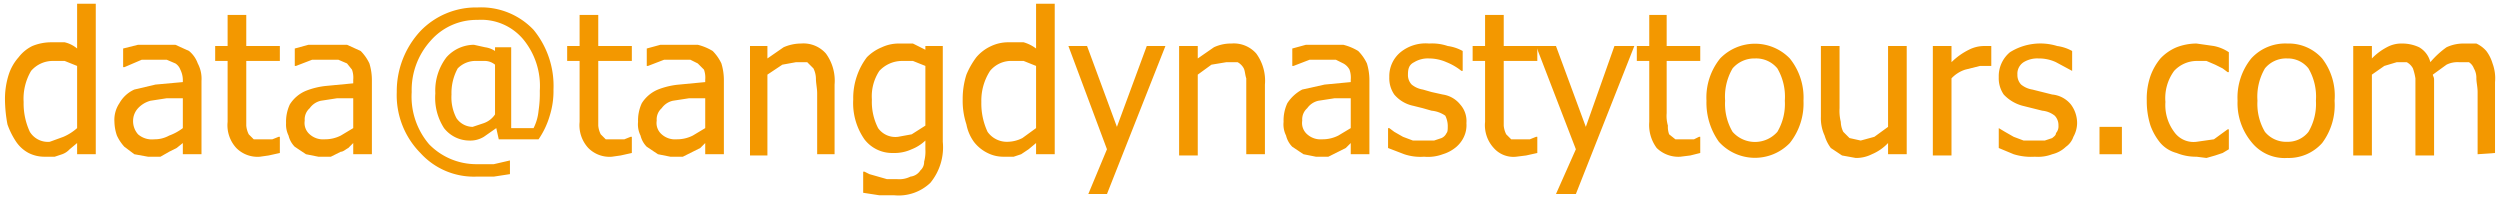<svg id="图层_1" data-name="图层 1" xmlns="http://www.w3.org/2000/svg" viewBox="0 0 201 16">
  <defs>
    <style>
      .cls-1 {
        fill: #f39800;
      }
    </style>
  </defs>
  <title>email</title>
  <g>
    <path class="cls-1" d="M7.7,12.4H6.2v-.9l-.6.5a1.5,1.5,0,0,1-.6.4l-.6.2H3.6a2.8,2.8,0,0,1-1.3-.3,2.8,2.8,0,0,1-1-.9,6.1,6.1,0,0,1-.7-1.4,11.2,11.2,0,0,1-.2-2,6.4,6.4,0,0,1,.3-2,3.9,3.9,0,0,1,.8-1.4,3.1,3.1,0,0,1,1.1-.9,4,4,0,0,1,1.5-.3H5.2a2.4,2.4,0,0,1,1,.5V.3H7.7ZM6.2,10.3v-5l-1-.4H4.3a2.3,2.3,0,0,0-1.8.8,4.4,4.4,0,0,0-.6,2.5,5.4,5.4,0,0,0,.5,2.4,1.7,1.7,0,0,0,1.6.8L5.1,11A4.1,4.1,0,0,0,6.2,10.3Z"/>
    <path class="cls-1" d="M14.7,11.5l-.5.4-.6.3-.7.4h-1l-1.1-.2-.8-.6a3.5,3.5,0,0,1-.6-.9,3.6,3.6,0,0,1-.2-1.1,2.4,2.4,0,0,1,.4-1.5,2.6,2.6,0,0,1,1.2-1.1l1.7-.4,2.2-.2V6.4a1.9,1.9,0,0,0-.2-.8,1,1,0,0,0-.4-.5l-.7-.3h-2L10,5.4H9.9V3.9l1.2-.3h3l1.1.5a2.3,2.3,0,0,1,.7,1,2.6,2.6,0,0,1,.3,1.4v5.9H14.7Zm0-1.2V7.9H13.4l-1.3.2a2.1,2.1,0,0,0-1,.6,1.5,1.5,0,0,0-.4,1,1.6,1.6,0,0,0,.4,1.1,1.7,1.7,0,0,0,1.3.4,2.4,2.4,0,0,0,1.2-.3A4.1,4.1,0,0,0,14.7,10.3Z"/>
    <path class="cls-1" d="M20.9,12.6a2.4,2.4,0,0,1-1.9-.7,2.7,2.7,0,0,1-.7-2.1V4.9h-1V3.7h1V1.2h1.5V3.7h2.7V4.9H19.8v5.2a1.9,1.9,0,0,0,.2.7l.4.4h1.5l.5-.2h.1v1.3l-.9.2Z"/>
    <path class="cls-1" d="M28.4,11.5l-.4.4c-.2.1-.4.3-.6.3l-.8.4h-1l-1-.2-.9-.6a1.9,1.9,0,0,1-.5-.9A2,2,0,0,1,23,9.9a3.3,3.3,0,0,1,.3-1.5,2.8,2.8,0,0,1,1.3-1.1,6.1,6.1,0,0,1,1.7-.4l2.1-.2V6.4a1.9,1.9,0,0,0-.1-.8l-.4-.5-.7-.3H25.1l-1.3.5h-.1V3.9l1.1-.3h3.1l1.1.5a3.6,3.6,0,0,1,.7,1,4.6,4.6,0,0,1,.2,1.4v5.9H28.4Zm0-1.2V7.9H27.1l-1.3.2a1.5,1.5,0,0,0-.9.6,1.2,1.2,0,0,0-.4,1,1.2,1.2,0,0,0,.4,1.1,1.6,1.6,0,0,0,1.2.4,2.8,2.8,0,0,0,1.3-.3Z"/>
    <path class="cls-1" d="M44.5,7.2a6.6,6.6,0,0,1-.3,2.1,6.6,6.6,0,0,1-.9,1.9H40.1l-.2-.9-1,.7a2.1,2.1,0,0,1-1.2.3,2.6,2.6,0,0,1-2-1A4.5,4.5,0,0,1,35,7.5a4.4,4.4,0,0,1,.9-2.9,3,3,0,0,1,2.2-1l.9.2a1.9,1.9,0,0,1,.8.3V3.8h1.3v6.5h1.8a3.9,3.9,0,0,0,.4-1.4,9.2,9.2,0,0,0,.1-1.6,5.9,5.9,0,0,0-1.3-4.1,4.4,4.4,0,0,0-3.7-1.6,4.9,4.9,0,0,0-3.8,1.7,5.9,5.9,0,0,0-1.5,4.1,5.9,5.9,0,0,0,1.4,4.2,5.3,5.3,0,0,0,3.8,1.6h1.4l1.3-.3v1.1l-1.3.2H38.3a5.8,5.8,0,0,1-4.5-1.9,6.6,6.6,0,0,1-1.9-4.9,7.1,7.1,0,0,1,1.9-4.9A6.2,6.2,0,0,1,38.4.6a5.8,5.8,0,0,1,4.5,1.8A7.1,7.1,0,0,1,44.5,7.2Zm-4.7,2v-4a1.3,1.3,0,0,0-.8-.3h-.7a2,2,0,0,0-1.5.6,4.1,4.1,0,0,0-.5,2.1,3.6,3.6,0,0,0,.4,1.9,1.6,1.6,0,0,0,1.3.7l.9-.3A1.8,1.8,0,0,0,39.8,9.2Z"/>
    <path class="cls-1" d="M49.2,12.6a2.4,2.4,0,0,1-1.9-.7,2.7,2.7,0,0,1-.7-2.1V4.9h-1V3.7h1V1.2h1.5V3.7h2.7V4.9H48.1v5.2a1.9,1.9,0,0,0,.2.7l.4.4h1.5l.5-.2h.1v1.3l-.9.2Z"/>
    <path class="cls-1" d="M56.7,11.5l-.4.4-.6.3-.8.4h-1l-1-.2-.9-.6a1.9,1.9,0,0,1-.5-.9,2,2,0,0,1-.2-1.1,3.3,3.3,0,0,1,.3-1.5,2.8,2.8,0,0,1,1.3-1.1,6.1,6.1,0,0,1,1.7-.4l2.1-.2V6.4a1.9,1.9,0,0,0-.1-.8l-.5-.5-.6-.3H53.4l-1.3.5H52V3.9l1.1-.3h3a4.3,4.3,0,0,1,1.2.5,3.6,3.6,0,0,1,.7,1,4.6,4.6,0,0,1,.2,1.4v5.9H56.7Zm0-1.2V7.9H55.4l-1.3.2a1.5,1.5,0,0,0-.9.6,1.2,1.2,0,0,0-.4,1,1.2,1.2,0,0,0,.4,1.1,1.6,1.6,0,0,0,1.2.4,2.8,2.8,0,0,0,1.3-.3Z"/>
    <path class="cls-1" d="M67.1,12.4H65.7V7.5c0-.4-.1-.8-.1-1.2a1.9,1.9,0,0,0-.2-.8L64.9,5H64l-1.1.2-1.2.8v6.5H60.3V3.7h1.4v1L63,3.8a3.5,3.5,0,0,1,1.4-.3,2.4,2.4,0,0,1,2,.8,3.7,3.7,0,0,1,.7,2.5Z"/>
    <path class="cls-1" d="M69.5,13.8l.4.2.7.2.7.2h.8a2,2,0,0,0,1.1-.2,1.1,1.1,0,0,0,.8-.5.9.9,0,0,0,.3-.7,3.1,3.1,0,0,0,.1-1v-.7a3.4,3.4,0,0,1-1.1.7,3.3,3.3,0,0,1-1.5.3,2.8,2.8,0,0,1-2.3-1.1A5.1,5.1,0,0,1,68.6,8a5.4,5.4,0,0,1,.3-1.9,5.3,5.3,0,0,1,.8-1.5,3.6,3.6,0,0,1,1.2-.8,3.2,3.2,0,0,1,1.4-.3h1.1l1,.5V3.7h1.4v7.7a4.5,4.5,0,0,1-1,3.3,3.7,3.7,0,0,1-2.9,1H70.7l-1.3-.2V13.8Zm4.9-3.7V5.3l-1-.4h-.9a2.5,2.5,0,0,0-1.8.8,3.7,3.7,0,0,0-.6,2.3,4.6,4.6,0,0,0,.5,2.3,1.7,1.7,0,0,0,1.6.7l1.1-.2Z"/>
    <path class="cls-1" d="M84.8,12.4H83.3v-.9l-.6.5-.6.4-.6.2h-.8a2.8,2.8,0,0,1-1.3-.3,3.1,3.1,0,0,1-1.1-.9,3.5,3.5,0,0,1-.6-1.4,6,6,0,0,1-.3-2,6.4,6.4,0,0,1,.3-2,6.4,6.4,0,0,1,.8-1.4,3.4,3.4,0,0,1,1.2-.9,3.2,3.2,0,0,1,1.4-.3h1.2a3.1,3.1,0,0,1,1,.5V.3h1.5Zm-1.5-2.1v-5l-1-.4h-.9a2.2,2.2,0,0,0-1.8.8,4.4,4.4,0,0,0-.7,2.5,5.4,5.4,0,0,0,.5,2.4,1.9,1.9,0,0,0,1.6.8,2.7,2.7,0,0,0,1.2-.3Z"/>
    <path class="cls-1" d="M93.7,3.7,89,15.6H87.5L89,12,85.9,3.7h1.5l2.4,6.5,2.4-6.5Z"/>
    <path class="cls-1" d="M101.7,12.4h-1.5V6.3c-.1-.3-.1-.6-.2-.8s-.3-.4-.5-.5h-.9l-1.2.2-1.1.8v6.5H94.8V3.7h1.5v1l1.3-.9A3.2,3.2,0,0,1,99,3.5a2.4,2.4,0,0,1,2,.8,3.7,3.7,0,0,1,.7,2.5Z"/>
    <path class="cls-1" d="M108.6,11.5l-.4.4-.6.3-.8.4h-1l-1-.2-.9-.6a1.9,1.9,0,0,1-.5-.9,2,2,0,0,1-.2-1.1,3.3,3.3,0,0,1,.3-1.5,3.2,3.2,0,0,1,1.2-1.1l1.8-.4,2.1-.2V6.4a1.9,1.9,0,0,0-.1-.8,1.2,1.2,0,0,0-.5-.5l-.6-.3h-2.1l-1.3.5h-.1V3.9l1.1-.3h3a4.3,4.3,0,0,1,1.2.5,3.6,3.6,0,0,1,.7,1,4.6,4.6,0,0,1,.2,1.4v5.9h-1.5Zm0-1.2V7.9h-1.3l-1.3.2a1.5,1.5,0,0,0-.9.6,1.2,1.2,0,0,0-.4,1,1.2,1.2,0,0,0,.4,1.1,1.6,1.6,0,0,0,1.2.4,2.8,2.8,0,0,0,1.3-.3Z"/>
    <path class="cls-1" d="M114.5,12.6a4.1,4.1,0,0,1-1.6-.2l-1.3-.5V10.3h.1l.4.3.7.4.8.3h1.7l.6-.2a.8.8,0,0,0,.4-.4c.1-.1.1-.3.1-.6a1.9,1.9,0,0,0-.2-.8,2.3,2.3,0,0,0-1.1-.4l-.7-.2-.8-.2a2.7,2.7,0,0,1-1.5-.9,2.3,2.3,0,0,1-.4-1.4,2.5,2.5,0,0,1,.9-2,3.2,3.2,0,0,1,2.3-.7,3.9,3.9,0,0,1,1.5.2,3.4,3.4,0,0,1,1.2.4V5.7h-.1a4.7,4.7,0,0,0-1.2-.7,3.5,3.5,0,0,0-1.4-.3,2.1,2.1,0,0,0-1.2.3c-.4.2-.5.5-.5,1a1.1,1.1,0,0,0,.3.8,1.9,1.9,0,0,0,.9.4l.7.2.9.2a2.2,2.2,0,0,1,1.4.8,2,2,0,0,1,.5,1.5,2.2,2.2,0,0,1-.2,1.1,2.4,2.4,0,0,1-.6.8,3,3,0,0,1-1.1.6A3.4,3.4,0,0,1,114.5,12.6Z"/>
    <path class="cls-1" d="M121.9,12.6a2.1,2.1,0,0,1-1.8-.7,2.7,2.7,0,0,1-.7-2.1V4.9h-1V3.7h1V1.2h1.5V3.7h2.7V4.9h-2.7v5.2a1.9,1.9,0,0,0,.2.7l.4.4H123l.5-.2h.1v1.3l-.9.2Z"/>
    <path class="cls-1" d="M131.4,3.7l-4.7,11.9h-1.6l1.6-3.6-3.2-8.3h1.6l2.4,6.5,2.3-6.5Z"/>
    <path class="cls-1" d="M135.1,12.6a2.5,2.5,0,0,1-1.9-.7,3.1,3.1,0,0,1-.6-2.1V4.9h-1V3.7h1V1.2H134V3.7h2.7V4.9H134V9.1a2.8,2.8,0,0,0,.1,1,1.7,1.7,0,0,0,.1.7l.5.4h1.5l.4-.2h.1v1.3l-.8.2Z"/>
    <path class="cls-1" d="M145,8.1a5.1,5.1,0,0,1-1.1,3.4,3.9,3.9,0,0,1-5.7-.1,5.4,5.4,0,0,1-1-3.3,5,5,0,0,1,1.1-3.4,3.9,3.9,0,0,1,5.6,0A5,5,0,0,1,145,8.1Zm-1.5,0a4.5,4.5,0,0,0-.6-2.6,2.2,2.2,0,0,0-1.8-.8,2.3,2.3,0,0,0-1.8.8,4.5,4.5,0,0,0-.6,2.6,4.4,4.4,0,0,0,.6,2.5,2.4,2.4,0,0,0,3.6,0A4.4,4.4,0,0,0,143.5,8.1Z"/>
    <path class="cls-1" d="M153.3,12.4h-1.5v-.9a3.8,3.8,0,0,1-1.3.9,2.8,2.8,0,0,1-1.3.3l-1.1-.2-.9-.6a3.1,3.1,0,0,1-.5-1,3.3,3.3,0,0,1-.3-1.5V3.7h1.5v5a3.7,3.7,0,0,0,.1,1.1,1.9,1.9,0,0,0,.2.8l.5.5.9.2,1.1-.3,1.1-.8V3.7h1.5Z"/>
    <path class="cls-1" d="M160.1,5.3h-.9l-1.2.3a2.6,2.6,0,0,0-1.1.7v6.2h-1.5V3.7h1.5V5a5.3,5.3,0,0,1,1.4-1,2.7,2.7,0,0,1,1.2-.3h.6Z"/>
    <path class="cls-1" d="M163.6,12.6a4.7,4.7,0,0,1-1.7-.2l-1.2-.5V10.3h0l.5.3.7.4.8.3h1.7l.6-.2c.1-.1.3-.2.3-.4a.8.8,0,0,0,.2-.6,1.1,1.1,0,0,0-.3-.8,1.9,1.9,0,0,0-1-.4l-.8-.2-.8-.2a3.2,3.2,0,0,1-1.5-.9,2.3,2.3,0,0,1-.4-1.4,2.5,2.5,0,0,1,.9-2,4.6,4.6,0,0,1,3.8-.5,3.4,3.4,0,0,1,1.2.4V5.7h0L165.3,5a3.2,3.2,0,0,0-1.4-.3,2.1,2.1,0,0,0-1.2.3,1.1,1.1,0,0,0-.5,1,1.1,1.1,0,0,0,.3.8,1.9,1.9,0,0,0,.9.4l.8.2.8.2a2.2,2.2,0,0,1,1.5.8,2.5,2.5,0,0,1,.5,1.5,2.3,2.3,0,0,1-.3,1.1,1.6,1.6,0,0,1-.6.8,2.4,2.4,0,0,1-1.1.6A3.2,3.2,0,0,1,163.6,12.6Z"/>
    <path class="cls-1" d="M170.6,12.4h-1.8V10.2h1.8Z"/>
    <path class="cls-1" d="M176.6,12.6a4.1,4.1,0,0,1-1.6-.3,2.6,2.6,0,0,1-1.3-.8,4.7,4.7,0,0,1-.8-1.4,6.4,6.4,0,0,1-.3-2,5.6,5.6,0,0,1,.3-2,4.7,4.7,0,0,1,.8-1.4,3.8,3.8,0,0,1,1.3-.9,4.5,4.5,0,0,1,1.6-.3l1.4.2a3.3,3.3,0,0,1,1.2.5V5.8h-.1l-.4-.3-.6-.3-.7-.3h-.8a2.5,2.5,0,0,0-1.8.8,3.7,3.7,0,0,0-.7,2.5,3.6,3.6,0,0,0,.7,2.4,1.9,1.9,0,0,0,1.8.8l1.4-.2,1.1-.8h.1v1.6l-.5.3-.6.2-.7.2Z"/>
    <path class="cls-1" d="M187.7,8.1a5.1,5.1,0,0,1-1,3.4,3.6,3.6,0,0,1-2.8,1.2,3.4,3.4,0,0,1-2.9-1.3,4.9,4.9,0,0,1-1.1-3.3A5,5,0,0,1,181,4.7a3.7,3.7,0,0,1,2.9-1.2,3.6,3.6,0,0,1,2.8,1.2A4.9,4.9,0,0,1,187.7,8.1Zm-1.5,0a4.5,4.5,0,0,0-.6-2.6,2.1,2.1,0,0,0-1.7-.8,2.2,2.2,0,0,0-1.8.8,4.5,4.5,0,0,0-.6,2.6,4.4,4.4,0,0,0,.6,2.5,2.2,2.2,0,0,0,1.8.8,2.1,2.1,0,0,0,1.7-.8A4.4,4.4,0,0,0,186.2,8.1Z"/>
    <path class="cls-1" d="M199.2,12.4v-5c0-.4-.1-.8-.1-1.1a1.5,1.5,0,0,0-.2-.8,1,1,0,0,0-.4-.5h-.8a2,2,0,0,0-1,.2l-1.1.8c0,.1.1.2.1.4v6.1h-1.5V6.3a4.5,4.5,0,0,0-.2-.8,1.2,1.2,0,0,0-.5-.5h-.8l-1,.3-1,.7v6.5h-1.5V3.7h1.5v1a4.7,4.7,0,0,1,1.2-.9,2.4,2.4,0,0,1,1.2-.3,3.2,3.2,0,0,1,1.4.3,1.9,1.9,0,0,1,.9,1.2,7.1,7.1,0,0,1,1.3-1.2,3.2,3.2,0,0,1,1.4-.3h1a2.4,2.4,0,0,1,.8.6,3.1,3.1,0,0,1,.5,1,3.4,3.4,0,0,1,.2,1.5v5.7Z"/>
  </g>
</svg>
